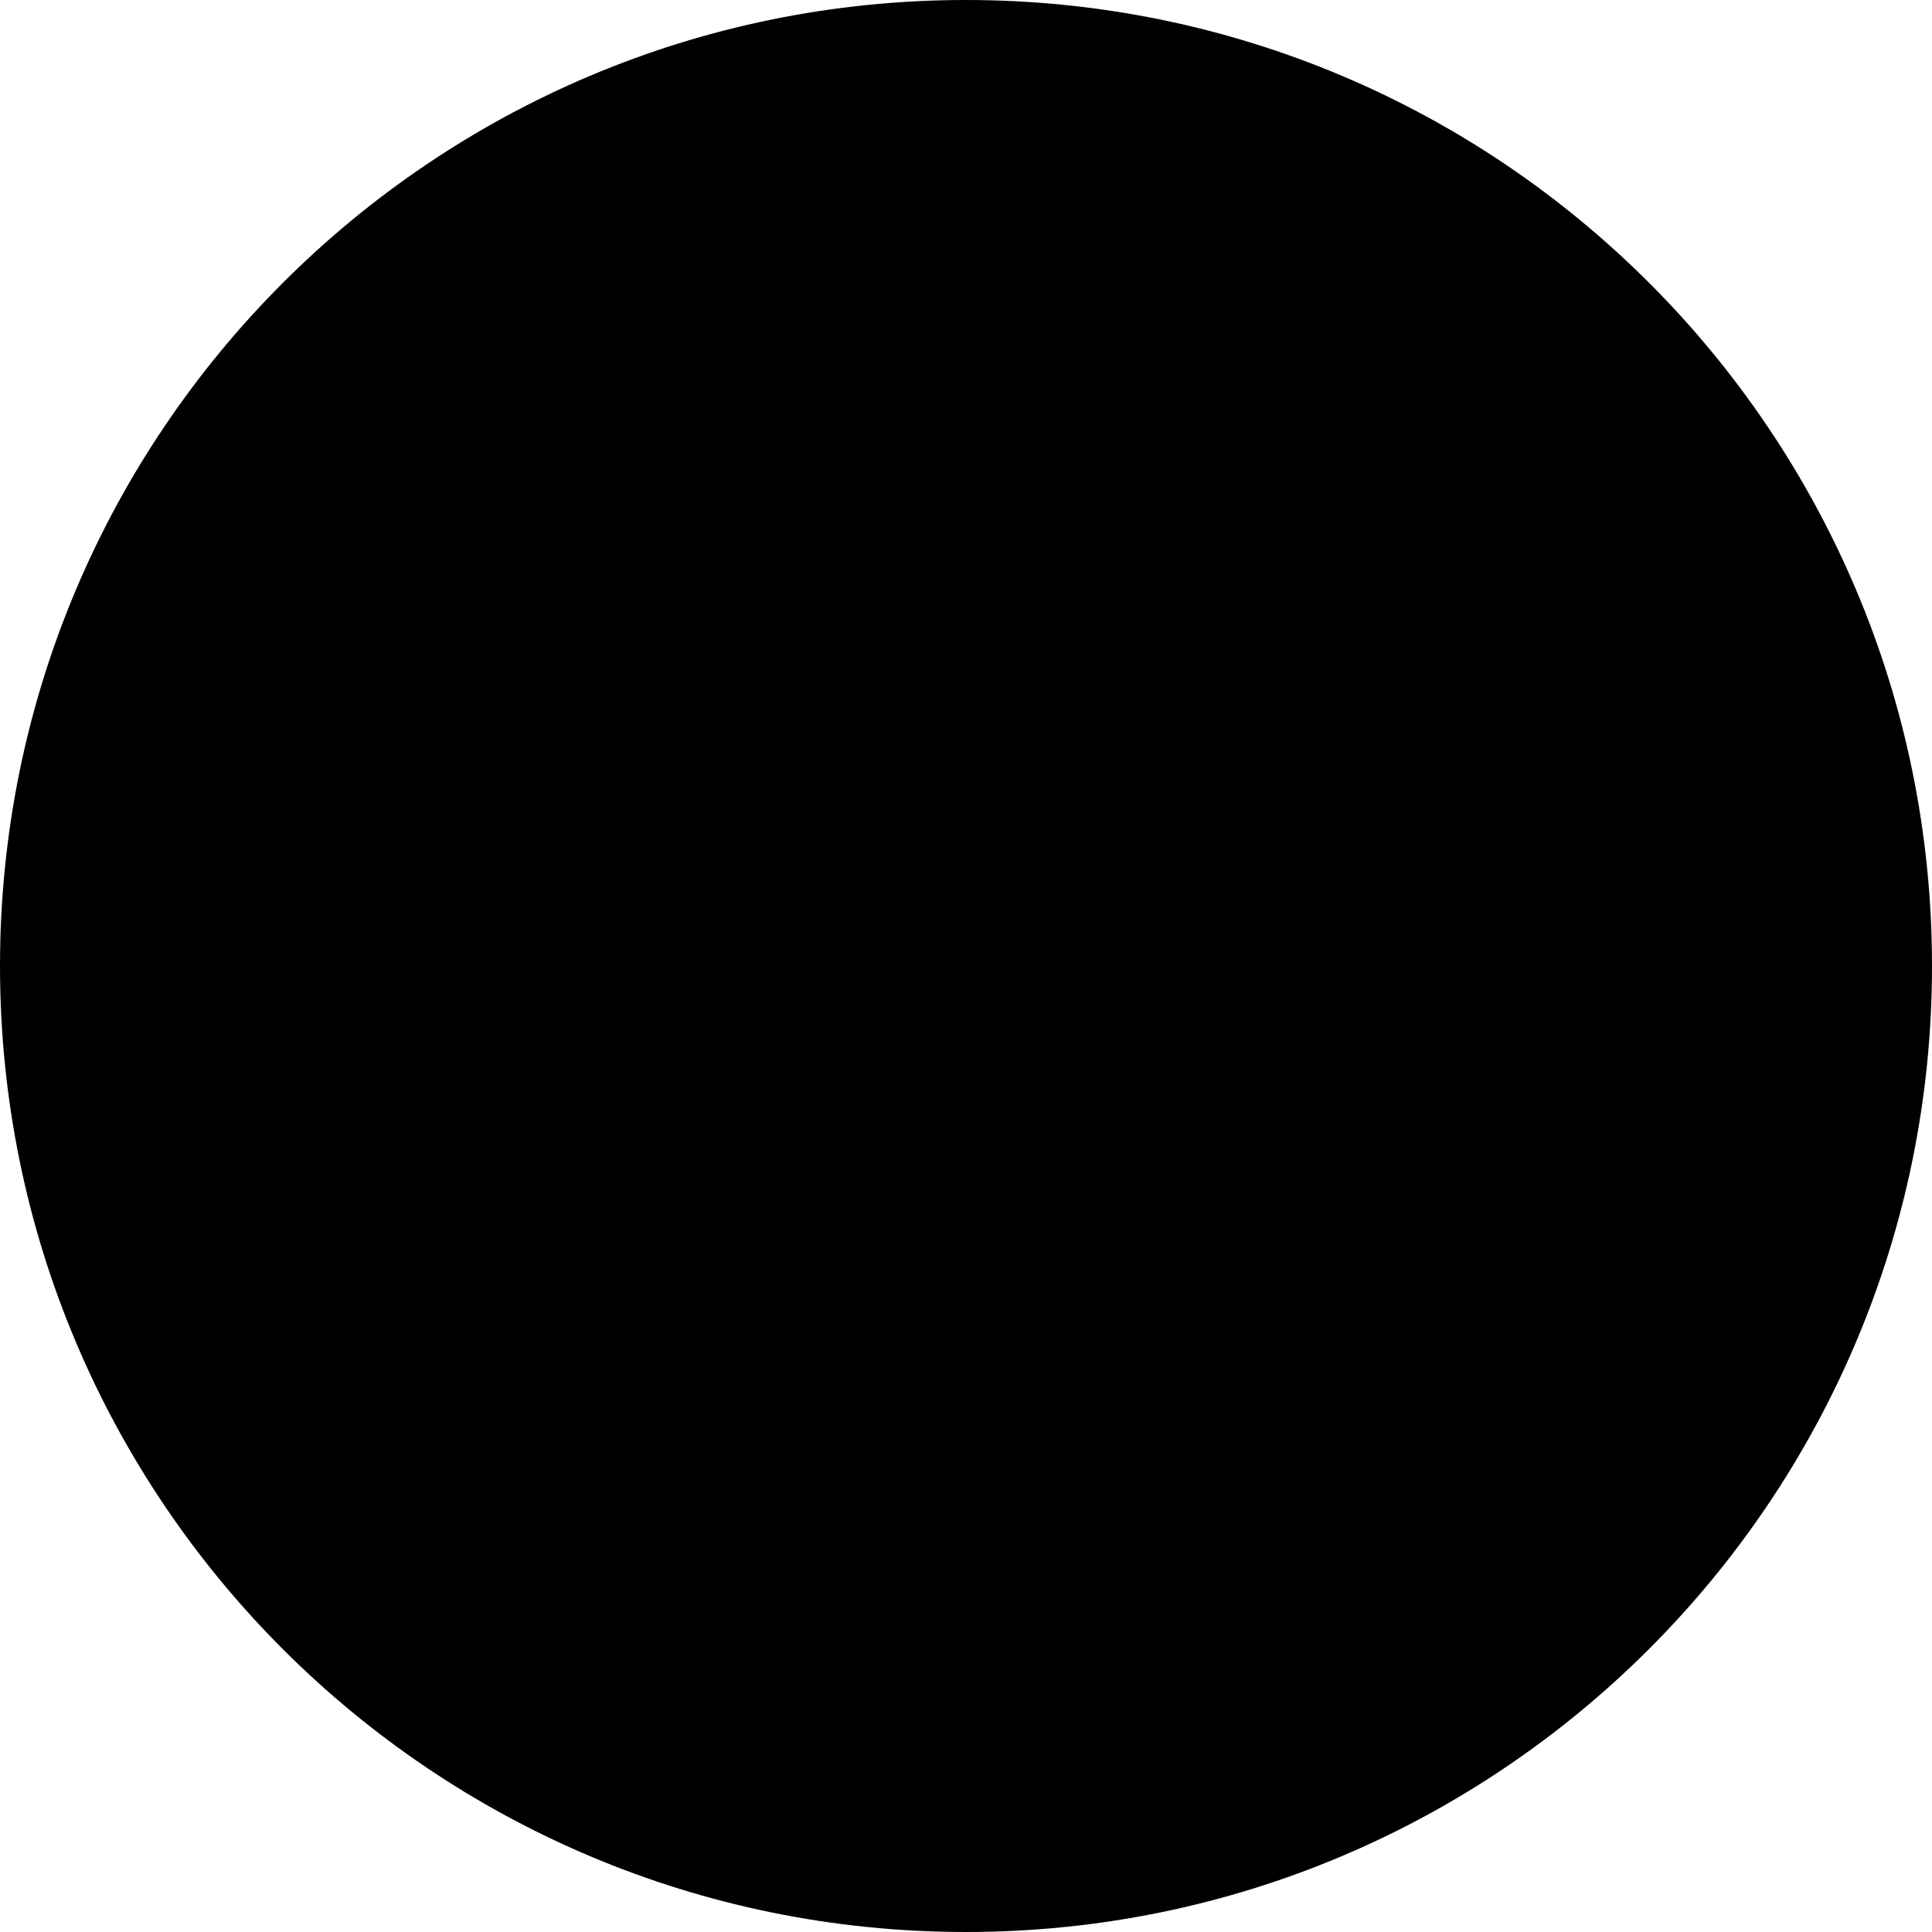 <svg width="150" height="150" viewBox="0 0 150 150" fill="none" xmlns="http://www.w3.org/2000/svg">
<path d="M150 74.999C150 116.388 116.439 150 75 150C33.561 150 0 116.44 0 74.999C0 33.56 33.561 0 75 0C116.439 0 150 33.56 150 74.999Z" fill="#7FFB72" style="fill:#7FFB72;fill:color(display-p3 0.498 0.984 0.447);fill-opacity:1;"/>
<path d="M112.039 116.439C109.84 103.137 105.031 95.054 97.306 91.677C86.664 87.021 74.131 93.008 62.006 98.737C59.192 100.067 54.741 102.217 50.853 103.649C48.653 104.468 46.555 102.165 47.63 100.067C51.569 92.189 59.806 79.962 70.089 69.321C77.2 61.954 85.488 55.456 94.696 49.983L94.799 74.949C94.799 79.553 98.585 83.287 103.189 83.236H106.463C107.896 83.236 109.072 82.06 109.021 80.626L108.816 32.536C108.816 31.104 107.64 29.978 106.207 29.978H55.304C53.871 29.978 52.695 31.156 52.695 32.588V35.045C52.695 40.109 56.788 44.151 61.852 44.151H77.609C71.163 48.755 65.229 53.82 59.857 59.396C51.978 67.582 43.946 78.018 38.421 87.329C33.305 95.923 27.269 108.202 33.868 115.313C34.584 116.08 35.402 116.746 36.477 117.307C45.327 122.271 56.429 117.002 68.145 111.424C76.535 107.434 86.971 102.473 91.627 104.519C93.827 105.491 95.669 108.662 96.999 113.625C97.408 115.212 98.022 116.336 99.249 117.462C101.296 119.406 104.058 119.764 106.156 119.816C107.384 119.661 108.612 119.509 109.891 119.302C111.324 119.098 112.346 117.77 112.091 116.284" fill="#430E67" style="fill:#430E67;fill:color(display-p3 0.263 0.055 0.404);fill-opacity:1;"/>
</svg>
